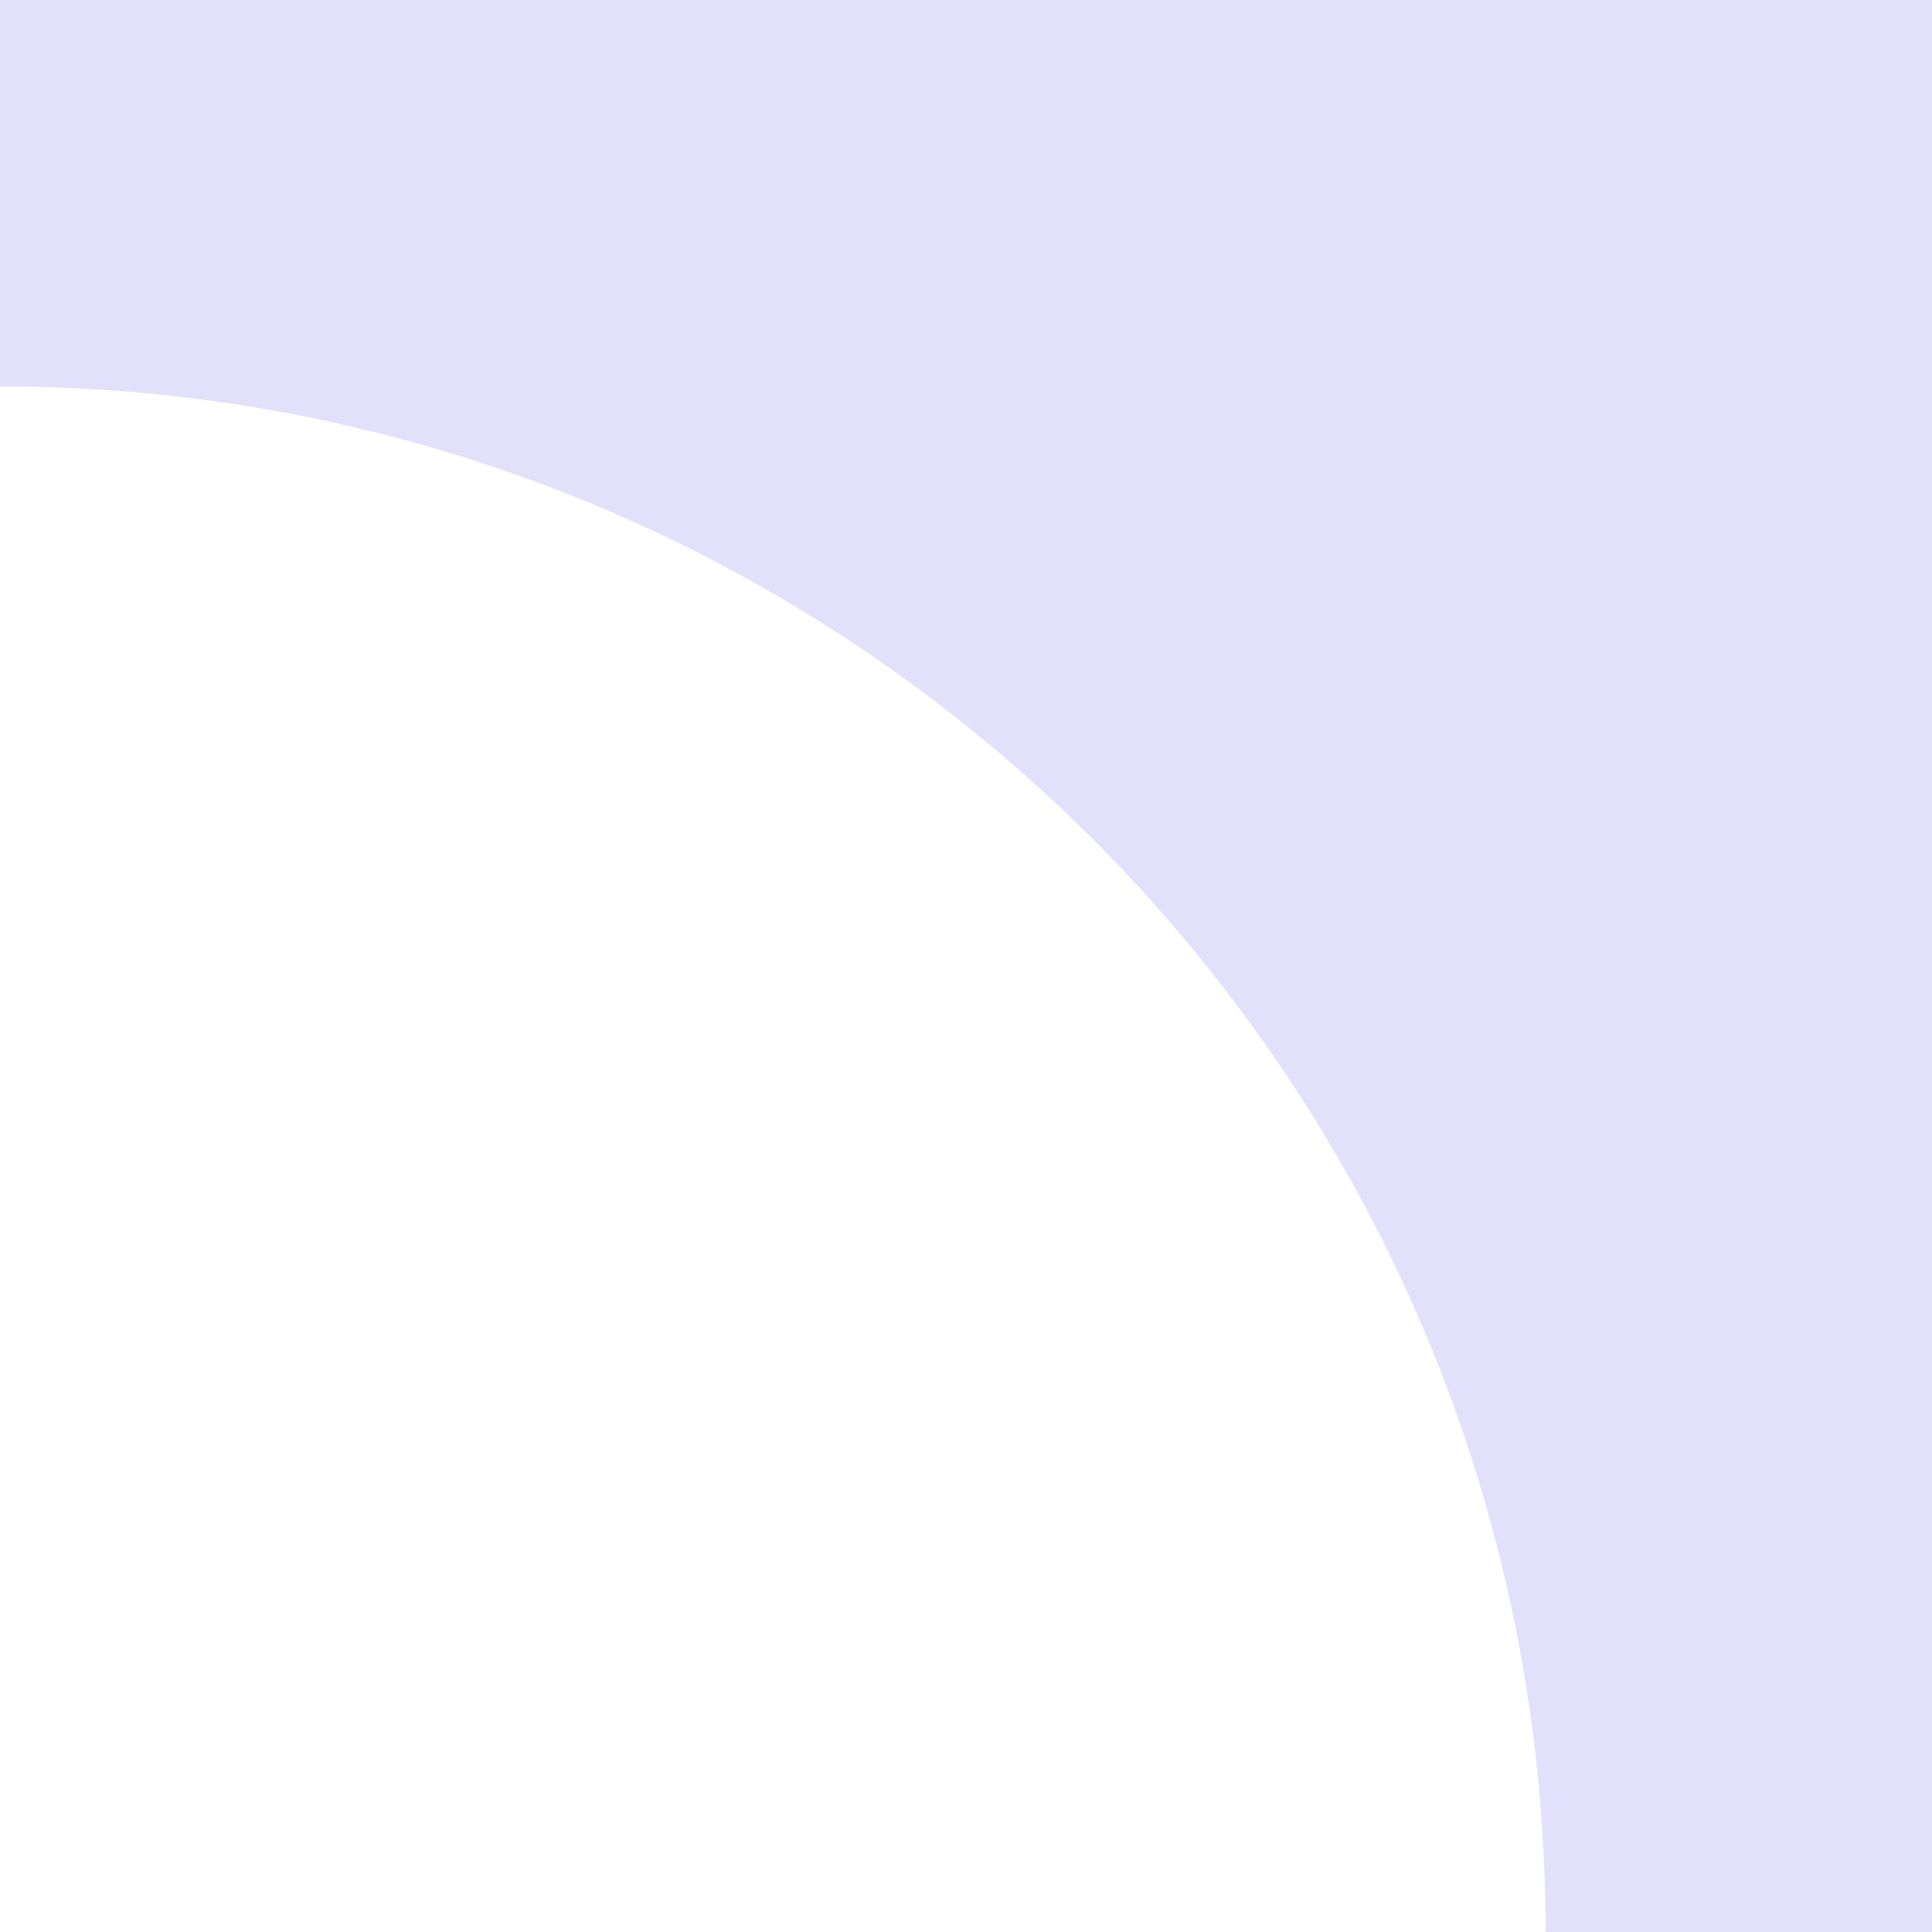 <?xml version="1.0" encoding="UTF-8"?> <svg xmlns="http://www.w3.org/2000/svg" width="20" height="20" viewBox="0 0 20 20" fill="none"><path fill-rule="evenodd" clip-rule="evenodd" d="M20 0H0V4C8.836 4 16 11.164 16 20H20V0Z" fill="#E2E0FA"></path></svg> 